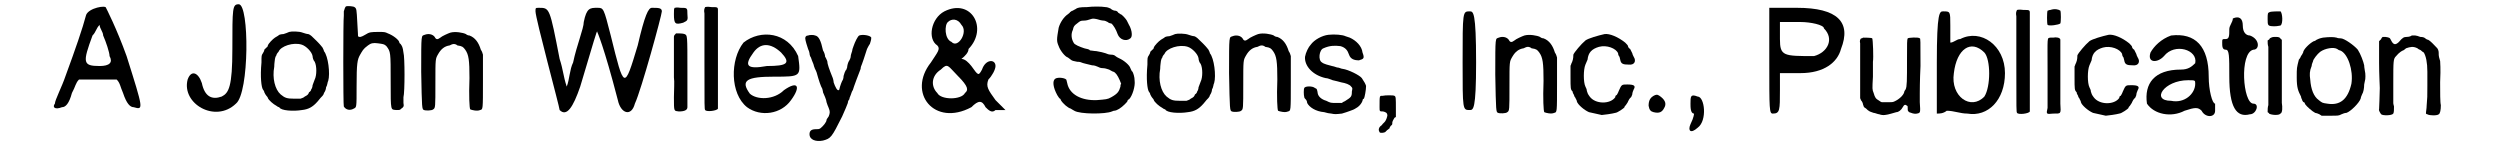<?xml version='1.0' encoding='utf-8'?>
<svg xmlns="http://www.w3.org/2000/svg" xmlns:xlink="http://www.w3.org/1999/xlink" width="337px" height="20px" viewBox="0 0 3375 209" version="1.1">
<defs>
<path id="gl1049" d="M 48 14 C 43 33 33 62 19 100 C 14 115 4 134 4 139 C 0 144 4 148 14 144 C 19 144 24 139 28 124 C 33 115 33 110 38 105 C 48 105 57 105 67 105 C 76 105 81 105 91 105 C 96 110 96 115 100 124 C 105 139 110 144 115 144 C 129 148 129 148 105 72 C 91 33 76 4 76 4 C 76 0 52 4 48 14 M 81 72 C 86 81 81 86 67 86 C 43 86 43 81 57 43 C 62 38 62 33 67 28 C 67 33 72 38 72 43 C 76 52 81 67 81 72 z" fill="black"/><!-- width=134 height=158 -->
<path id="gl1050" d="M 67 67 C 67 120 62 129 52 134 C 38 139 28 134 24 115 C 19 100 9 96 4 110 C -5 144 43 172 72 144 C 91 129 91 4 76 4 C 67 4 67 9 67 67 z" fill="black"/><!-- width=96 height=163 -->
<path id="gl791" d="M 48 9 C 46 10 43 11 40 12 C 37 12 33 13 33 14 C 31 15 30 16 28 17 C 25 19 19 25 18 28 C 18 30 16 31 16 31 C 15 32 14 33 13 34 C 13 36 12 37 11 39 C 9 42 9 42 9 52 C 7 73 9 87 11 90 C 12 91 13 93 13 94 C 14 96 15 98 16 99 C 16 99 18 101 18 102 C 19 105 26 111 30 113 C 31 114 33 115 34 115 C 36 120 54 121 66 119 C 75 118 81 115 88 107 C 91 103 94 100 95 99 C 96 98 97 96 97 95 C 98 94 100 90 100 87 C 102 84 102 79 103 78 C 106 68 103 43 97 36 C 97 35 96 33 95 31 C 94 30 93 28 87 22 C 80 15 78 13 75 12 C 73 12 70 11 67 10 C 62 8 51 8 48 9 M 66 27 C 72 29 80 37 81 43 C 81 45 82 49 84 51 C 87 57 87 70 84 76 C 83 78 82 82 81 84 C 81 86 80 89 79 90 C 79 91 78 93 76 94 C 75 97 74 98 70 100 C 68 102 66 102 64 103 C 61 103 58 103 55 103 C 45 103 42 102 36 97 C 28 90 24 74 27 58 C 27 53 28 48 28 47 C 28 46 29 43 30 42 C 30 41 31 39 33 37 C 36 29 54 23 66 27 z" fill="black"/><!-- width=112 height=130 -->
<path id="gl782" d="M 25 4 C 24 5 23 7 22 11 C 22 13 22 16 22 17 C 21 22 21 144 22 145 C 25 150 31 151 36 148 C 40 146 40 147 40 117 C 40 84 41 79 45 72 C 48 67 49 64 56 59 C 60 56 63 55 70 56 C 77 57 79 57 82 60 C 88 68 88 68 88 110 C 88 153 88 149 96 150 C 101 150 101 150 103 148 C 106 146 107 145 106 140 C 106 137 106 134 106 132 C 108 125 108 75 106 69 C 105 61 104 60 102 57 C 100 56 100 54 100 54 C 99 51 92 45 84 42 C 80 40 79 40 71 40 C 61 40 58 40 52 44 C 47 47 44 48 42 46 C 42 45 42 43 41 27 C 40 8 40 7 37 5 C 36 4 28 3 25 4 z" fill="black"/><!-- width=117 height=162 -->
<path id="gl787" d="M 54 21 C 51 22 42 26 40 28 C 36 31 34 31 32 27 C 29 23 23 22 18 24 C 13 26 13 21 13 76 C 14 128 14 129 17 130 C 19 131 28 131 30 129 C 33 127 33 126 33 92 C 33 57 33 58 37 51 C 41 44 46 40 53 39 C 55 38 57 37 59 37 C 61 37 63 38 64 39 C 71 40 72 41 75 45 C 80 52 81 60 81 85 C 80 111 81 127 82 129 C 84 130 92 132 96 130 C 100 129 100 130 100 89 C 100 76 100 64 100 52 C 99 49 99 48 97 45 C 94 35 89 28 81 25 C 79 25 77 24 76 23 C 72 21 61 19 54 21 z" fill="black"/><!-- width=111 height=141 -->
<path id="gl1051" d="M 4 9 C 4 19 38 144 38 148 C 48 158 57 144 67 115 C 86 52 91 33 91 38 C 91 38 100 57 120 134 C 124 153 139 158 144 139 C 153 120 182 14 182 9 C 182 4 177 4 168 4 C 163 4 158 14 148 57 C 129 120 129 120 110 43 C 100 4 100 4 91 4 C 81 4 76 4 72 24 C 72 33 62 57 57 81 C 52 91 52 105 48 115 C 43 100 43 91 38 76 C 24 4 24 4 9 4 C 4 4 4 4 4 9 z" fill="black"/><!-- width=192 height=158 -->
<path id="gl1052" d="M 10 4 C 9 6 9 6 9 13 C 9 27 11 28 22 25 C 28 22 29 22 28 13 C 28 4 28 4 18 4 C 12 3 12 4 10 4 M 12 40 C 10 42 9 43 9 45 C 9 47 9 93 9 102 C 10 108 9 120 9 130 C 9 151 9 149 16 150 C 24 150 28 148 28 144 C 28 143 28 121 28 94 C 28 41 28 43 24 41 C 22 40 15 40 12 40 z" fill="black"/><!-- width=37 height=165 -->
<path id="gl1044" d="M 13 10 C 12 12 11 14 12 19 C 12 22 12 51 12 85 C 12 154 12 153 13 155 C 15 158 30 156 31 153 C 31 153 31 122 31 84 C 31 47 31 15 31 14 C 31 10 30 10 22 10 C 15 9 14 10 13 10 z" fill="black"/><!-- width=43 height=166 -->
<path id="gl1053" d="M 19 19 C 0 43 0 91 24 110 C 43 124 72 120 86 100 C 100 81 96 72 76 86 C 62 100 38 100 28 91 C 14 72 24 67 62 67 C 100 67 100 67 96 38 C 81 4 43 0 19 19 M 72 33 C 86 48 81 52 52 52 C 24 57 19 52 33 33 C 43 19 57 19 72 33 z" fill="black"/><!-- width=105 height=129 -->
<path id="gl1038" d="M 22 27 C 19 27 18 29 18 31 C 18 34 21 43 22 46 C 23 48 24 51 24 52 C 24 54 25 57 26 58 C 27 61 28 64 29 66 C 30 68 30 70 31 72 C 31 73 33 76 34 79 C 37 90 40 99 42 102 C 42 103 43 105 43 107 C 44 109 45 112 46 114 C 47 116 48 120 48 121 C 49 124 50 127 51 129 C 53 134 53 136 51 141 C 49 144 48 145 48 146 C 48 149 43 155 39 158 C 37 159 36 159 33 159 C 27 159 24 161 24 166 C 24 174 33 177 43 175 C 54 172 55 171 70 141 C 74 132 77 125 78 122 C 78 120 79 118 80 117 C 80 116 81 113 82 111 C 83 108 84 105 85 104 C 86 100 94 79 96 74 C 96 72 97 69 98 67 C 99 64 101 59 105 46 C 106 44 108 40 109 39 C 110 36 111 33 111 30 C 110 27 99 25 94 27 C 92 28 88 36 86 42 C 85 44 84 48 84 49 C 83 52 82 55 82 57 C 82 58 81 61 79 64 C 78 66 77 70 77 72 C 76 74 76 76 75 76 C 74 78 73 80 72 84 C 72 87 71 90 70 91 C 69 93 68 96 67 99 C 66 103 66 104 65 104 C 63 105 60 99 58 93 C 58 91 57 87 56 85 C 52 75 49 67 49 63 C 48 61 47 58 46 57 C 46 55 45 51 43 48 C 40 34 37 28 32 27 C 30 26 24 26 22 27 z" fill="black"/><!-- width=122 height=186 -->
<path id="gl1054" d="M 38 9 C 19 19 14 48 28 57 C 33 62 28 67 19 81 C -15 124 24 172 76 144 C 86 134 91 134 96 144 C 100 148 105 153 110 148 C 115 148 120 148 124 148 C 120 144 115 139 110 134 C 100 120 96 115 100 105 C 105 100 110 91 110 86 C 110 76 96 76 91 91 C 86 100 86 100 76 86 C 72 81 67 76 62 76 C 67 72 72 67 72 62 C 100 33 76 -10 38 9 M 62 28 C 72 38 57 62 48 52 C 38 48 38 28 43 24 C 48 19 57 19 62 28 M 67 124 C 62 134 33 134 28 124 C 19 115 19 100 33 91 C 43 81 43 86 57 100 C 72 115 72 120 67 124 z" fill="black"/><!-- width=129 height=163 -->
<path id="gl783" d="M 56 8 C 45 8 43 9 41 10 C 40 11 37 12 36 13 C 34 13 33 15 32 15 C 32 16 30 17 29 18 C 23 22 18 30 16 37 C 13 54 13 56 16 63 C 18 69 25 78 29 79 C 30 80 32 81 33 82 C 35 84 38 84 42 85 C 43 85 46 85 48 86 C 50 87 55 88 63 90 C 66 90 69 91 71 92 C 73 93 75 94 78 94 C 81 94 84 95 87 96 C 89 97 92 99 93 99 C 96 100 99 104 102 111 C 103 113 103 114 104 116 C 103 117 103 119 103 120 C 101 127 99 130 90 135 C 85 138 82 138 70 139 C 48 140 31 131 28 115 C 28 114 27 112 27 111 C 27 108 15 106 11 109 C 7 112 8 121 14 132 C 16 135 17 137 18 137 C 18 137 19 138 19 139 C 22 144 29 150 33 151 C 33 151 36 153 38 154 C 46 159 82 159 91 155 C 93 154 94 154 94 154 C 98 154 104 150 109 145 C 111 143 113 141 113 140 C 113 139 114 138 115 138 C 120 133 124 119 123 112 C 123 106 121 101 120 99 C 119 99 118 96 117 94 C 116 90 108 83 101 80 C 99 79 97 78 96 77 C 95 76 93 75 90 75 C 87 75 84 74 82 73 C 79 72 75 71 69 70 C 66 70 62 69 60 69 C 59 67 55 67 52 66 C 46 64 38 61 37 58 C 34 53 33 46 36 40 C 37 35 38 34 42 31 C 46 28 46 27 52 27 C 55 27 58 26 61 25 C 64 24 65 24 70 25 C 73 26 77 27 79 27 C 81 27 83 28 85 29 C 86 30 88 31 90 31 C 93 33 97 40 99 46 C 102 54 111 57 117 52 C 118 51 119 50 119 46 C 119 42 117 36 115 33 C 114 31 113 29 112 27 C 111 25 105 18 103 18 C 103 18 102 17 100 16 C 99 14 97 13 95 13 C 94 13 91 12 89 10 C 87 9 84 8 82 8 C 76 7 64 7 56 8 z" fill="black"/><!-- width=134 height=168 -->
<path id="gl791" d="M 48 9 C 46 10 43 11 40 12 C 37 12 33 13 33 14 C 31 15 30 16 28 17 C 25 19 19 25 18 28 C 18 30 16 31 16 31 C 15 32 14 33 13 34 C 13 36 12 37 11 39 C 9 42 9 42 9 52 C 7 73 9 87 11 90 C 12 91 13 93 13 94 C 14 96 15 98 16 99 C 16 99 18 101 18 102 C 19 105 26 111 30 113 C 31 114 33 115 34 115 C 36 120 54 121 66 119 C 75 118 81 115 88 107 C 91 103 94 100 95 99 C 96 98 97 96 97 95 C 98 94 100 90 100 87 C 102 84 102 79 103 78 C 106 68 103 43 97 36 C 97 35 96 33 95 31 C 94 30 93 28 87 22 C 80 15 78 13 75 12 C 73 12 70 11 67 10 C 62 8 51 8 48 9 M 66 27 C 72 29 80 37 81 43 C 81 45 82 49 84 51 C 87 57 87 70 84 76 C 83 78 82 82 81 84 C 81 86 80 89 79 90 C 79 91 78 93 76 94 C 75 97 74 98 70 100 C 68 102 66 102 64 103 C 61 103 58 103 55 103 C 45 103 42 102 36 97 C 28 90 24 74 27 58 C 27 53 28 48 28 47 C 28 46 29 43 30 42 C 30 41 31 39 33 37 C 36 29 54 23 66 27 z" fill="black"/><!-- width=112 height=130 -->
<path id="gl787" d="M 54 21 C 51 22 42 26 40 28 C 36 31 34 31 32 27 C 29 23 23 22 18 24 C 13 26 13 21 13 76 C 14 128 14 129 17 130 C 19 131 28 131 30 129 C 33 127 33 126 33 92 C 33 57 33 58 37 51 C 41 44 46 40 53 39 C 55 38 57 37 59 37 C 61 37 63 38 64 39 C 71 40 72 41 75 45 C 80 52 81 60 81 85 C 80 111 81 127 82 129 C 84 130 92 132 96 130 C 100 129 100 130 100 89 C 100 76 100 64 100 52 C 99 49 99 48 97 45 C 94 35 89 28 81 25 C 79 25 77 24 76 23 C 72 21 61 19 54 21 z" fill="black"/><!-- width=111 height=141 -->
<path id="gl779" d="M 46 9 C 37 10 26 16 21 23 C 18 26 14 34 13 40 C 12 53 24 66 42 70 C 45 70 49 72 52 73 C 56 74 61 75 64 76 C 70 77 76 79 78 82 C 80 84 80 84 79 89 C 79 96 78 97 70 102 C 69 103 67 103 65 105 C 63 105 60 105 57 105 C 49 105 49 105 43 102 C 36 100 32 96 31 92 C 30 86 30 85 27 84 C 24 81 13 81 12 84 C 11 85 11 94 12 97 C 12 98 13 99 14 100 C 15 101 16 103 16 105 C 19 111 28 117 40 118 C 43 119 48 120 50 120 C 55 121 56 121 65 120 C 69 119 74 117 77 116 C 80 115 82 114 82 114 C 82 114 84 113 87 111 C 90 109 93 105 94 102 C 94 100 95 99 96 99 C 97 97 99 87 99 81 C 98 78 97 76 93 70 C 90 66 74 58 66 57 C 64 57 61 55 58 55 C 55 54 52 53 51 53 C 47 52 39 50 37 48 C 31 45 33 30 39 28 C 48 24 55 24 63 25 C 70 27 73 31 75 37 C 77 43 82 45 89 45 C 96 43 97 42 94 34 C 93 25 85 17 76 13 C 73 12 70 11 70 11 C 66 9 55 8 46 9 z" fill="black"/><!-- width=110 height=132 -->
<path id="gl1045" d="M 11 18 C 7 18 7 17 7 34 C 7 40 7 40 12 40 C 16 41 18 42 18 46 C 17 51 15 54 14 55 C 13 56 12 57 11 58 C 11 59 9 60 8 61 C 6 63 5 66 7 69 C 7 71 14 70 15 69 C 16 68 17 67 18 66 C 19 66 20 64 21 64 C 21 63 22 61 23 60 C 25 59 25 58 25 55 C 26 52 27 51 28 49 C 28 49 29 48 30 48 C 30 43 30 40 30 36 C 30 21 30 19 28 18 C 27 17 15 17 11 18 z" fill="black"/><!-- width=38 height=78 -->
<path id="gl1055" d="M 9 81 C 9 148 9 148 19 148 C 24 148 28 148 28 81 C 28 9 24 9 19 9 C 9 9 9 9 9 81 z" fill="black"/><!-- width=33 height=158 -->
<path id="gl787" d="M 54 21 C 51 22 42 26 40 28 C 36 31 34 31 32 27 C 29 23 23 22 18 24 C 13 26 13 21 13 76 C 14 128 14 129 17 130 C 19 131 28 131 30 129 C 33 127 33 126 33 92 C 33 57 33 58 37 51 C 41 44 46 40 53 39 C 55 38 57 37 59 37 C 61 37 63 38 64 39 C 71 40 72 41 75 45 C 80 52 81 60 81 85 C 80 111 81 127 82 129 C 84 130 92 132 96 130 C 100 129 100 130 100 89 C 100 76 100 64 100 52 C 99 49 99 48 97 45 C 94 35 89 28 81 25 C 79 25 77 24 76 23 C 72 21 61 19 54 21 z" fill="black"/><!-- width=111 height=141 -->
<path id="gl1047" d="M 66 7 C 57 9 43 13 39 16 C 33 21 23 33 22 36 C 22 42 21 45 19 49 C 19 50 18 51 18 52 C 18 57 18 62 18 67 C 18 84 18 85 21 88 C 21 90 22 91 23 93 C 23 94 24 96 25 97 C 25 98 27 100 27 102 C 28 106 37 114 44 117 C 49 118 58 120 62 121 C 64 121 78 119 81 118 C 84 118 94 111 94 110 C 94 109 95 108 96 107 C 97 105 99 103 99 102 C 100 100 101 98 102 97 C 104 96 104 94 105 92 C 105 90 106 87 107 85 C 110 80 108 78 98 78 C 90 78 90 78 86 87 C 85 90 83 93 83 93 C 82 93 81 94 81 96 C 74 106 53 106 45 95 C 42 91 42 90 41 87 C 41 85 40 83 39 81 C 36 75 36 57 39 50 C 40 48 41 45 42 43 C 43 33 48 28 58 25 C 69 22 82 27 85 34 C 85 36 86 38 87 39 C 87 40 88 42 88 43 C 89 49 92 50 100 50 C 108 51 111 45 107 39 C 106 37 105 35 105 34 C 104 32 103 30 102 28 C 100 27 99 25 99 24 C 99 23 97 21 95 19 C 85 11 73 6 66 7 z" fill="black"/><!-- width=117 height=131 -->
<path id="gl148228" d="M 21 10 C 14 13 12 18 12 25 C 13 31 15 33 19 34 C 27 36 31 34 34 28 C 37 23 36 18 30 13 C 25 9 24 9 21 10 z" fill="black"/><!-- width=48 height=46 -->
<path id="gl1056" d="M 4 14 C 4 19 4 28 9 28 C 9 28 9 33 4 43 C 0 52 4 57 14 48 C 28 38 24 4 14 4 C 4 0 4 4 4 14 z" fill="black"/><!-- width=33 height=62 -->
<path id="gl1280" d="M 4 81 C 4 148 4 153 9 153 C 19 153 19 148 19 120 C 19 115 19 100 19 96 C 28 96 38 96 48 96 C 81 96 100 81 105 62 C 120 24 100 4 43 4 C 28 4 14 4 4 4 C 4 28 4 57 4 81 M 81 33 C 96 48 86 67 67 72 C 24 72 19 72 19 48 C 19 43 19 33 19 24 C 28 24 38 24 48 24 C 62 24 81 28 81 33 z" fill="black"/><!-- width=120 height=163 -->
<path id="gl774" d="M 10 3 C 10 3 9 4 8 4 C 6 4 5 8 6 11 C 6 12 6 30 6 51 C 6 63 6 76 6 88 C 6 89 7 90 7 91 C 9 93 10 96 10 97 C 11 100 11 101 13 102 C 15 103 16 105 18 106 C 19 107 22 108 25 109 C 27 109 31 111 33 111 C 38 113 43 112 50 110 C 53 109 57 108 57 108 C 60 108 64 105 66 101 C 68 97 70 97 72 99 C 73 99 73 100 73 103 C 73 106 73 106 75 108 C 78 109 82 111 86 110 C 91 109 91 109 90 94 C 90 87 90 81 90 81 C 90 81 90 63 91 43 C 91 6 91 4 90 4 C 88 2 74 3 73 4 C 72 6 72 10 72 33 C 72 64 72 72 70 76 C 69 77 68 79 68 80 C 67 84 61 90 54 93 C 52 94 50 94 45 94 C 42 94 40 94 37 94 C 36 94 34 93 33 92 C 28 89 27 88 25 81 C 23 76 23 76 24 58 C 24 48 24 39 24 37 C 25 32 24 5 23 4 C 22 3 12 3 10 3 z" fill="black"/><!-- width=99 height=127 -->
<path id="gl1281" d="M 0 76 C 0 100 0 124 0 148 C 4 148 9 148 14 144 C 24 144 33 148 43 148 C 72 153 96 129 96 91 C 96 52 62 28 33 43 C 28 43 24 48 19 48 C 19 43 19 33 19 24 C 19 4 19 4 9 4 C 4 4 0 4 0 76 M 67 62 C 76 72 76 110 67 124 C 48 144 19 124 24 91 C 28 57 48 43 67 62 z" fill="black"/><!-- width=105 height=158 -->
<path id="gl1044" d="M 13 10 C 12 12 11 14 12 19 C 12 22 12 51 12 85 C 12 154 12 153 13 155 C 15 158 30 156 31 153 C 31 153 31 122 31 84 C 31 47 31 15 31 14 C 31 10 30 10 22 10 C 15 9 14 10 13 10 z" fill="black"/><!-- width=43 height=166 -->
<path id="gl1036" d="M 13 6 C 11 6 10 7 9 7 C 8 9 8 25 9 27 C 11 29 25 27 27 25 C 28 23 28 9 27 7 C 24 5 19 4 13 6 M 17 45 C 16 45 13 45 13 45 C 8 46 9 42 9 92 C 9 126 9 139 9 144 C 7 153 7 153 17 152 C 28 152 28 153 27 138 C 27 127 27 66 27 55 C 27 52 27 49 27 48 C 27 45 21 44 17 45 z" fill="black"/><!-- width=36 height=172 -->
<path id="gl1047" d="M 66 7 C 57 9 43 13 39 16 C 33 21 23 33 22 36 C 22 42 21 45 19 49 C 19 50 18 51 18 52 C 18 57 18 62 18 67 C 18 84 18 85 21 88 C 21 90 22 91 23 93 C 23 94 24 96 25 97 C 25 98 27 100 27 102 C 28 106 37 114 44 117 C 49 118 58 120 62 121 C 64 121 78 119 81 118 C 84 118 94 111 94 110 C 94 109 95 108 96 107 C 97 105 99 103 99 102 C 100 100 101 98 102 97 C 104 96 104 94 105 92 C 105 90 106 87 107 85 C 110 80 108 78 98 78 C 90 78 90 78 86 87 C 85 90 83 93 83 93 C 82 93 81 94 81 96 C 74 106 53 106 45 95 C 42 91 42 90 41 87 C 41 85 40 83 39 81 C 36 75 36 57 39 50 C 40 48 41 45 42 43 C 43 33 48 28 58 25 C 69 22 82 27 85 34 C 85 36 86 38 87 39 C 87 40 88 42 88 43 C 89 49 92 50 100 50 C 108 51 111 45 107 39 C 106 37 105 35 105 34 C 104 32 103 30 102 28 C 100 27 99 25 99 24 C 99 23 97 21 95 19 C 85 11 73 6 66 7 z" fill="black"/><!-- width=117 height=131 -->
<path id="gl1282" d="M 38 4 C 24 9 14 19 9 28 C 4 43 19 43 28 33 C 43 14 76 24 72 43 C 67 48 62 52 52 52 C 14 52 0 72 4 100 C 14 115 38 120 57 110 C 72 105 76 105 81 110 C 86 120 100 120 100 110 C 100 105 100 100 100 100 C 96 100 91 81 91 62 C 91 19 72 0 38 4 M 72 72 C 72 86 57 100 38 96 C 9 96 28 67 62 67 C 72 67 72 67 72 72 z" fill="black"/><!-- width=110 height=124 -->
<path id="gl1283" d="M 19 4 C 19 9 14 14 14 19 C 14 28 14 33 9 33 C 4 33 4 33 4 38 C 4 43 4 48 9 48 C 14 48 14 57 14 86 C 14 129 24 144 43 139 C 52 139 57 124 48 124 C 33 124 28 52 48 48 C 57 48 57 33 43 28 C 38 28 33 24 33 14 C 33 4 28 0 19 4 z" fill="black"/><!-- width=62 height=148 -->
<path id="gl1043" d="M 13 5 C 10 6 10 7 10 15 C 10 24 10 25 20 25 C 24 25 27 24 28 24 C 32 22 31 6 28 4 C 25 4 15 4 13 5 M 13 42 C 13 43 12 44 10 45 C 10 48 10 51 11 54 C 11 59 11 77 11 94 C 11 111 11 130 11 136 C 10 139 10 143 10 146 C 11 147 12 147 12 148 C 15 150 26 151 28 148 C 31 147 31 139 30 133 C 30 131 30 113 30 87 C 30 72 30 58 30 44 C 29 43 28 43 28 42 C 27 41 26 40 22 40 C 17 40 17 40 13 42 z" fill="black"/><!-- width=42 height=168 -->
<path id="gl1039" d="M 47 8 C 42 9 40 10 38 11 C 37 12 35 13 34 13 C 28 16 19 25 19 29 C 18 31 17 33 16 34 C 16 34 15 37 13 39 C 10 51 10 50 10 64 C 10 79 12 83 16 91 C 16 93 18 96 18 97 C 19 98 19 99 20 99 C 21 99 21 100 22 102 C 24 105 32 112 36 114 C 37 114 40 115 42 116 C 43 117 44 117 45 118 C 49 118 53 118 57 118 C 69 118 69 118 73 116 C 75 115 78 114 80 114 C 86 112 98 100 100 94 C 100 93 101 90 102 88 C 104 85 105 79 105 74 C 105 73 106 70 106 69 C 107 67 107 58 106 55 C 106 54 105 50 105 47 C 104 42 100 31 96 25 C 91 19 77 9 72 9 C 71 9 68 9 66 8 C 62 7 56 7 47 8 M 67 24 C 68 25 70 26 71 26 C 82 30 90 54 87 73 C 82 95 71 104 53 101 C 46 100 46 100 41 96 C 34 91 30 81 29 67 C 28 60 28 55 31 48 C 31 45 33 42 33 41 C 33 39 39 31 43 28 C 50 23 62 21 67 24 z" fill="black"/><!-- width=117 height=127 -->
<path id="gl1284" d="M 59 16 C 58 17 55 18 52 18 C 48 18 46 19 41 25 C 36 30 33 29 30 23 C 28 19 28 19 22 18 C 21 18 19 18 18 18 C 17 19 16 20 16 21 C 15 22 14 23 13 24 C 13 34 13 45 13 54 C 13 71 14 87 14 90 C 14 97 13 120 13 120 C 12 121 15 126 16 127 C 18 129 31 129 33 126 C 34 124 34 121 34 116 C 33 113 33 111 33 111 C 33 111 33 99 33 84 C 33 51 33 49 37 45 C 41 40 46 37 47 37 C 47 37 49 36 51 34 C 57 32 61 31 67 34 C 69 36 71 36 72 37 C 72 37 74 39 76 40 C 79 45 81 54 81 67 C 81 72 81 81 81 87 C 81 103 81 103 80 115 C 80 119 79 123 79 126 C 80 127 81 127 81 127 C 84 129 95 129 97 127 C 99 126 100 121 100 114 C 99 111 99 96 99 82 C 100 60 99 56 99 52 C 98 49 97 45 97 43 C 97 39 97 37 95 34 C 91 30 86 24 82 22 C 81 22 79 21 78 20 C 77 19 75 18 71 18 C 69 17 65 16 64 16 C 63 16 62 16 62 16 C 61 16 60 16 59 16 z" fill="black"/><!-- width=110 height=136 -->
</defs>
<use xlink:href="#gl1049" x="0" y="7"/>
<use xlink:href="#gl1050" x="187" y="2"/>
<use xlink:href="#gl791" x="286" y="36"/>
<use xlink:href="#gl782" x="389" y="5"/>
<use xlink:href="#gl787" x="507" y="25"/>
<use xlink:href="#gl1051" x="677" y="7"/>
<use xlink:href="#gl1052" x="867" y="7"/>
<use xlink:href="#gl1044" x="907" y="0"/>
<use xlink:href="#gl1053" x="955" y="41"/>
<use xlink:href="#gl1038" x="1043" y="23"/>
<use xlink:href="#gl1054" x="1219" y="7"/>
<use xlink:href="#gl783" x="1402" y="2"/>
<use xlink:href="#gl791" x="1534" y="39"/>
<use xlink:href="#gl787" x="1645" y="27"/>
<use xlink:href="#gl779" x="1752" y="40"/>
<use xlink:href="#gl1045" x="1863" y="117"/>
<use xlink:href="#gl1055" x="1978" y="7"/>
<use xlink:href="#gl787" x="2020" y="29"/>
<use xlink:href="#gl1047" x="2121" y="41"/>
<use xlink:href="#gl148228" x="2237" y="124"/>
<use xlink:href="#gl1056" x="2304" y="132"/>
<use xlink:href="#gl1280" x="2415" y="7"/>
<use xlink:href="#gl774" x="2541" y="50"/>
<use xlink:href="#gl1281" x="2655" y="12"/>
<use xlink:href="#gl1044" x="2755" y="4"/>
<use xlink:href="#gl1036" x="2802" y="8"/>
<use xlink:href="#gl1047" x="2831" y="42"/>
<use xlink:href="#gl1282" x="2947" y="46"/>
<use xlink:href="#gl1283" x="3053" y="22"/>
<use xlink:href="#gl1043" x="3111" y="12"/>
<use xlink:href="#gl1039" x="3152" y="45"/>
<use xlink:href="#gl1284" x="3265" y="34"/>
</svg>

